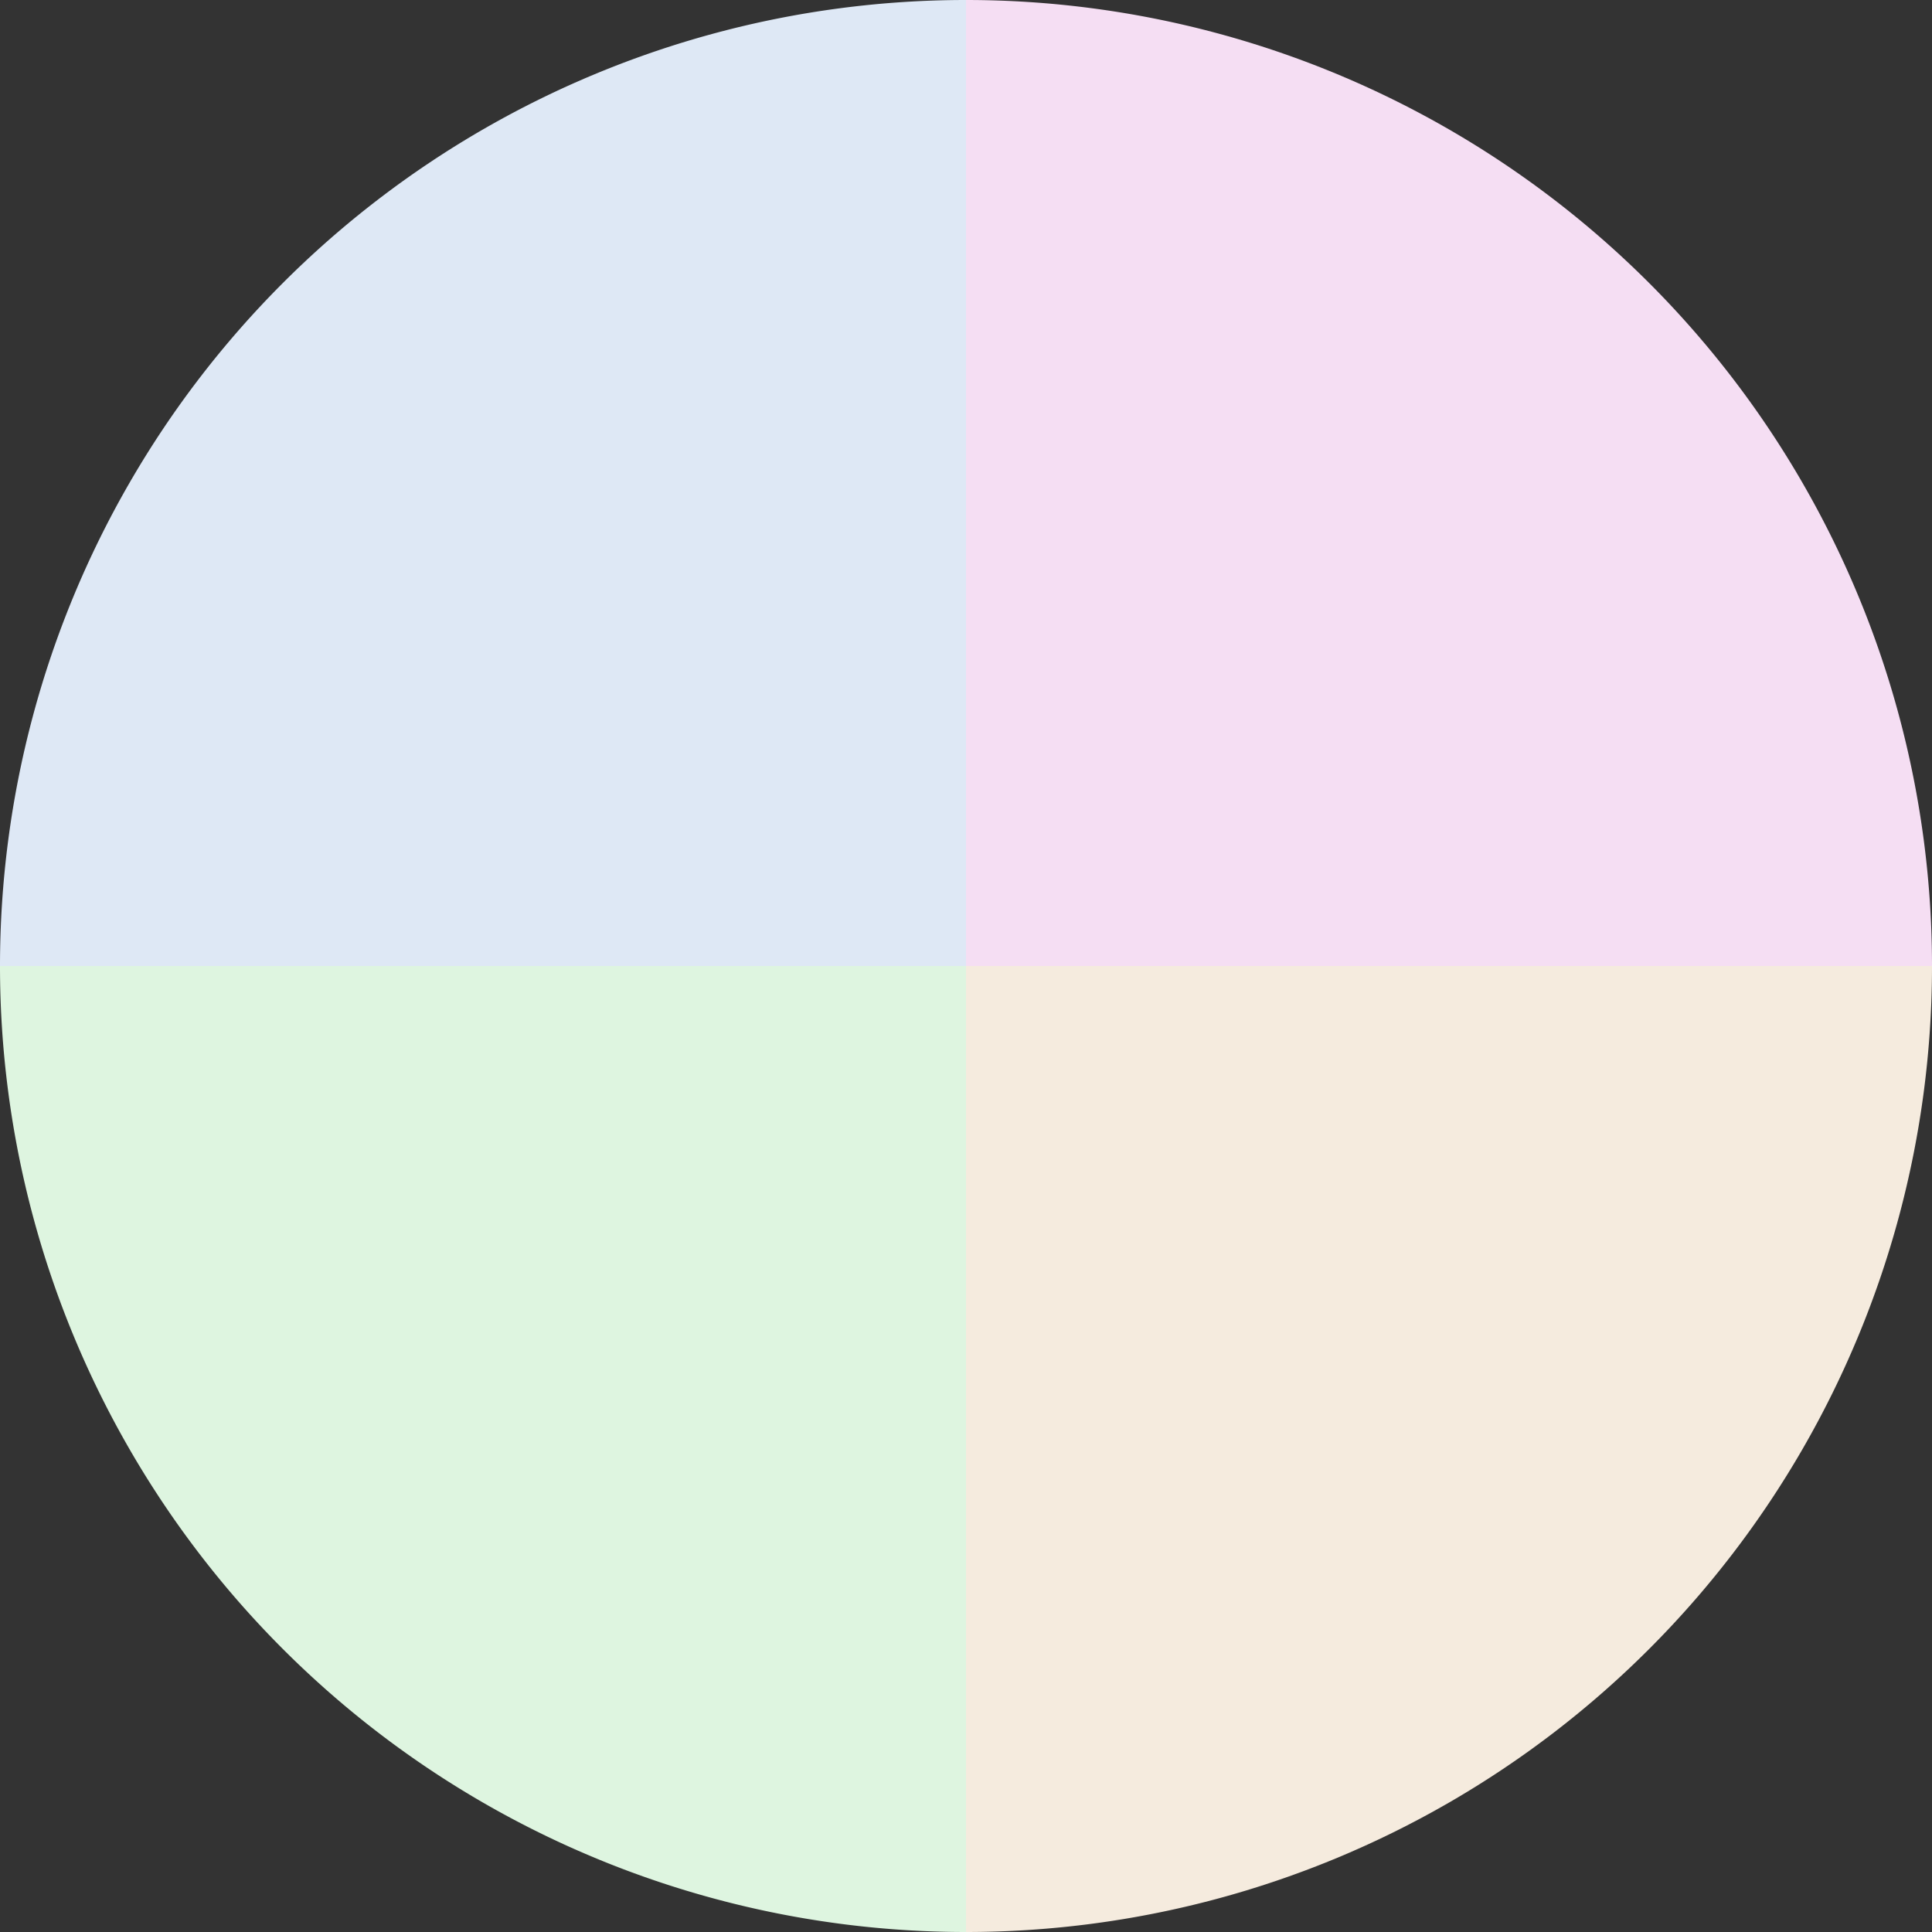 <?xml version="1.0" standalone="no"?>
<svg width="500" height="500" viewBox="-1 -1 2 2" xmlns="http://www.w3.org/2000/svg">
        <rect x="-1" y="-1" width="2" height="2" fill="#333333" stroke="none"/>
        <path d="M 0 -1 
             A 1,1 0 0,1 1 0             L 0,0
             z" fill="#f5def3" />
            <path d="M 1 0 
             A 1,1 0 0,1 0 1             L 0,0
             z" fill="#f5ebde" />
            <path d="M 0 1 
             A 1,1 0 0,1 -1 0             L 0,0
             z" fill="#def5e0" />
            <path d="M -1 0 
             A 1,1 0 0,1 -0 -1             L 0,0
             z" fill="#dee8f5" />
    </svg>
